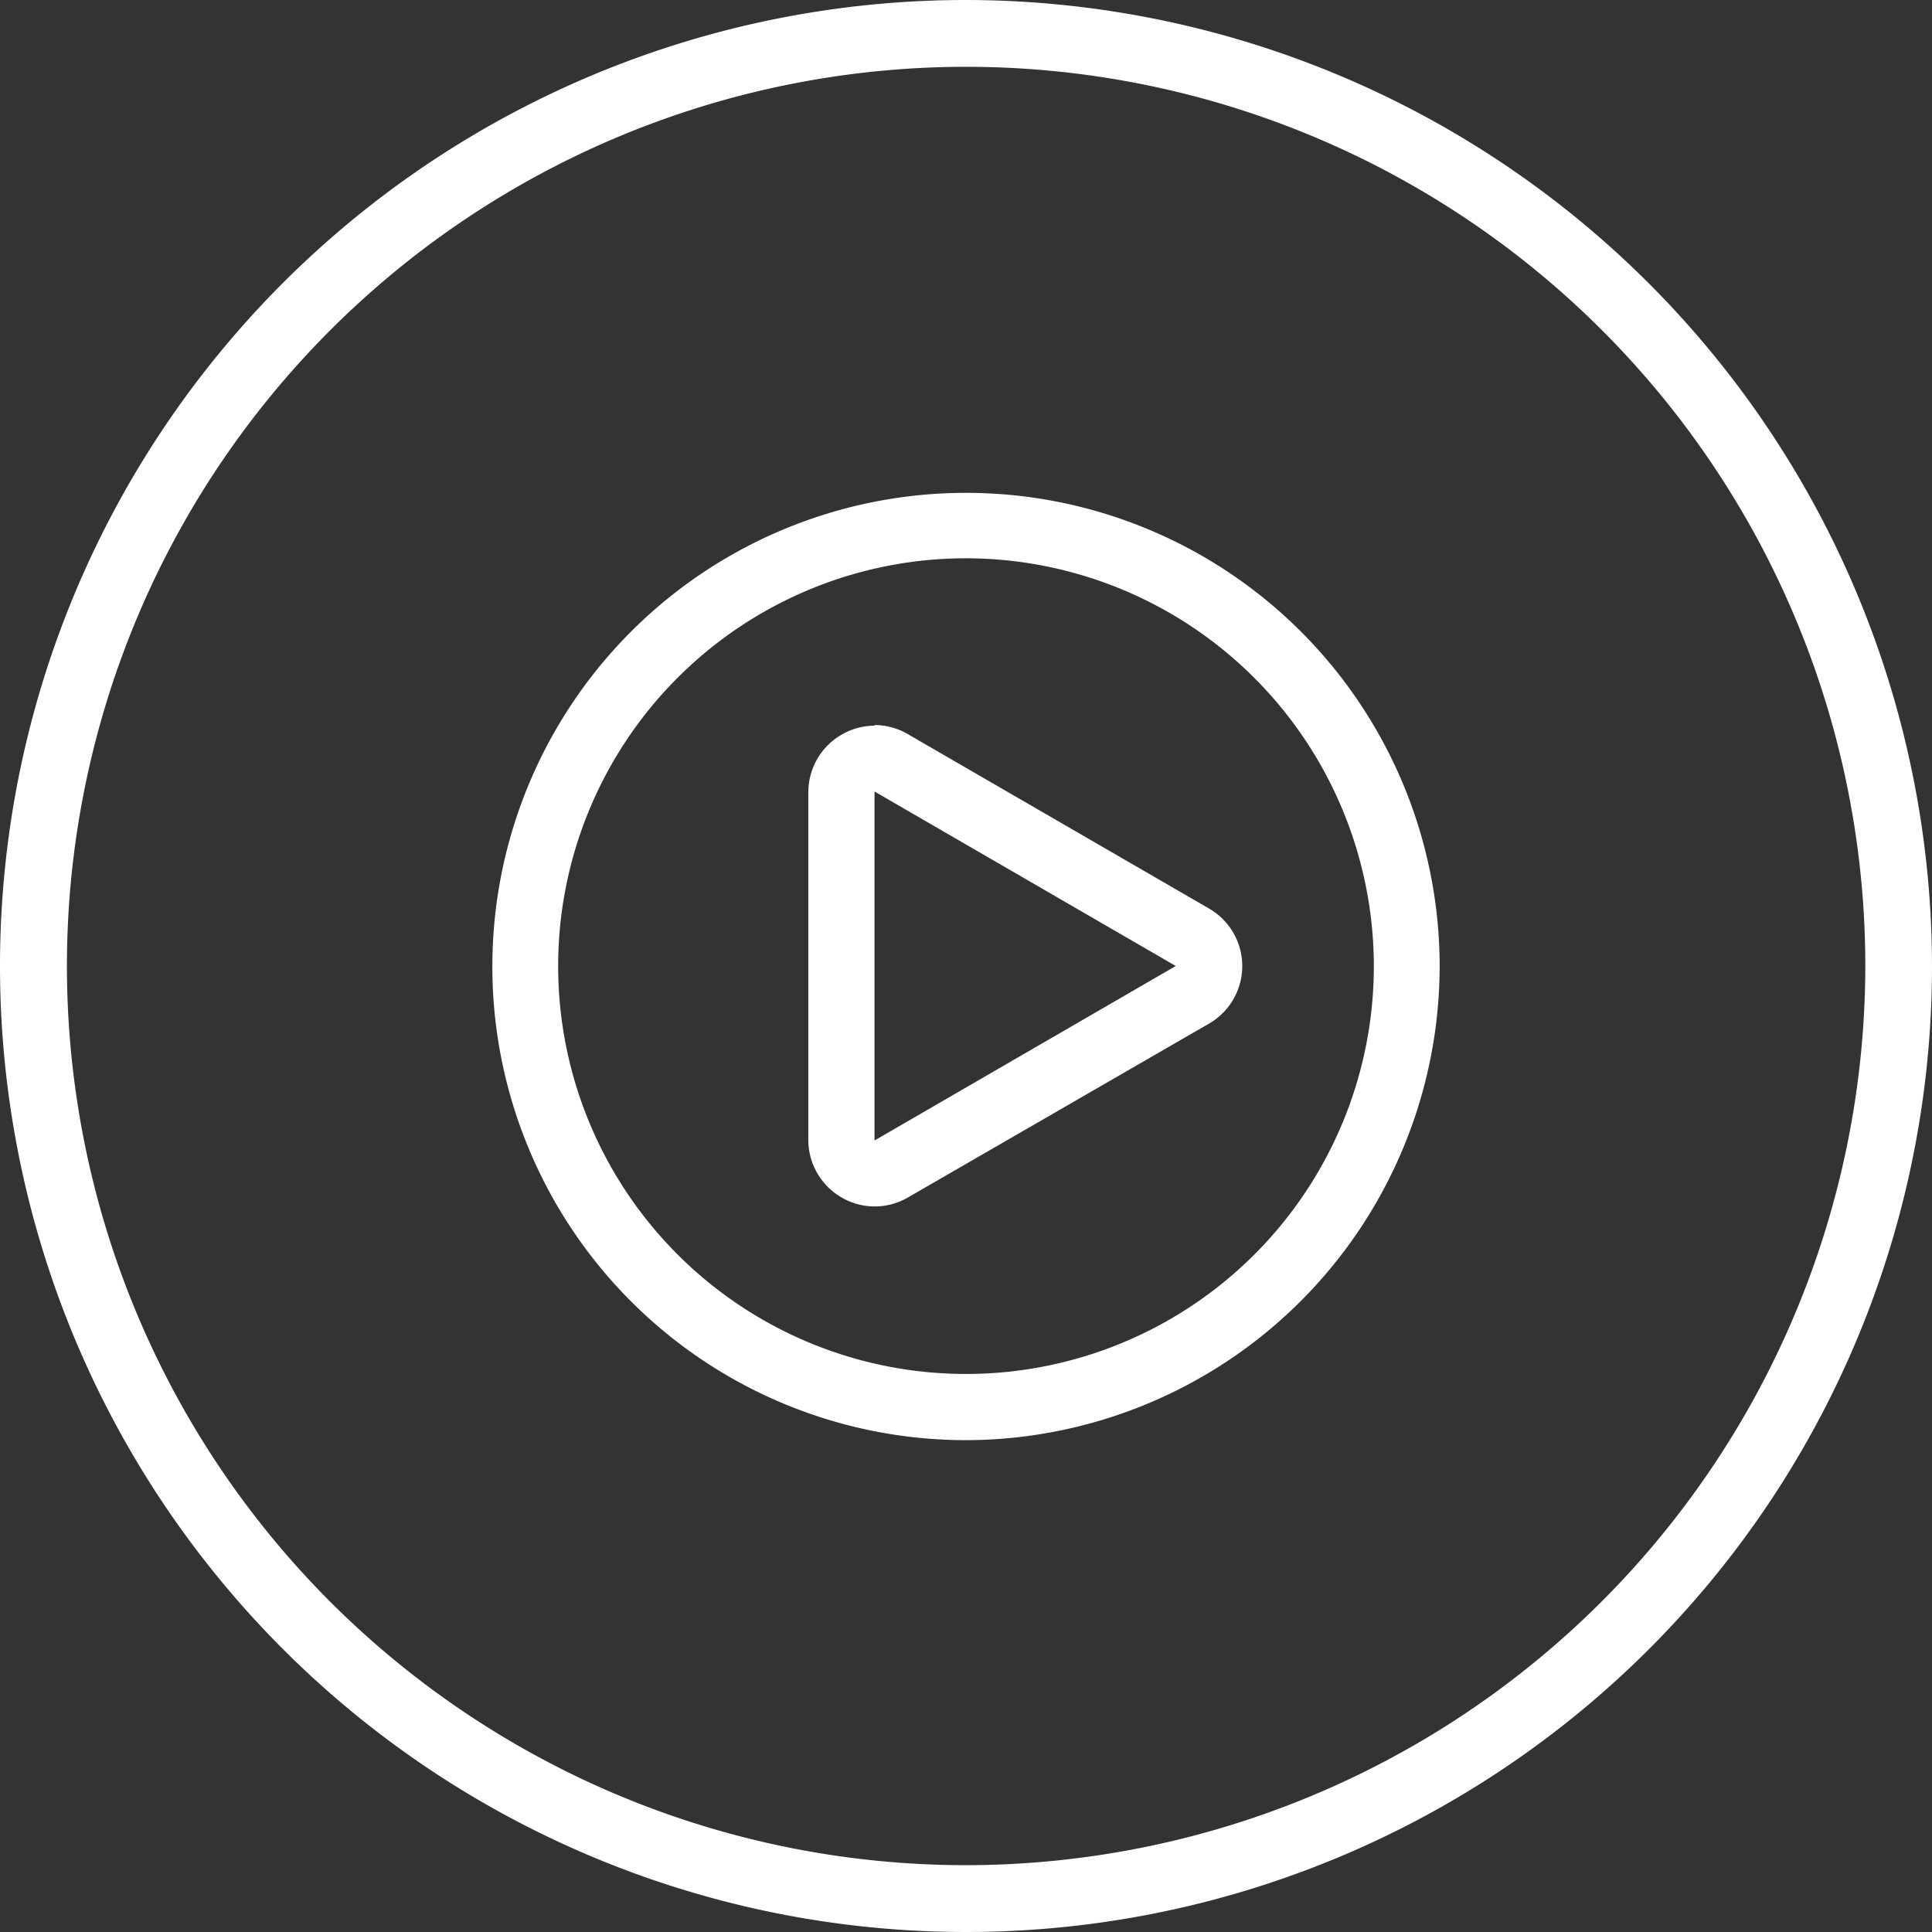 <svg xmlns="http://www.w3.org/2000/svg" id="Layer_1" data-name="Layer 1" viewBox="0 0 155 155"><rect x="0" y="0" width="155" height="155" fill="#333333" stroke="none"/><defs><style>.cls-1{fill:#fff;}</style></defs><path class="cls-1" d="M77.5,0A77.5,77.5,0,1,0,155,77.5,77.59,77.59,0,0,0,77.5,0Zm0,149.64A72.14,72.14,0,1,1,149.65,77.5,72.22,72.22,0,0,1,77.5,149.64Z" transform="translate(0 0)"></path><path class="cls-1" d="M70.18,58.22a5.26,5.26,0,0,0-2.66.72,5.33,5.33,0,0,0-2.67,4.61V91.46a5.33,5.33,0,0,0,2.67,4.61,5.27,5.27,0,0,0,5.32,0L97,82.12a5.33,5.33,0,0,0,0-9.23l-24.18-14a5.26,5.26,0,0,0-2.66-.72m0,5.33,24.17,14-24.17,14ZM77.5,44.79a32.72,32.72,0,1,0,32.72,32.72A32.75,32.75,0,0,0,77.5,44.79m0,70.75a38,38,0,1,1,38-38,38.07,38.07,0,0,1-38,38" transform="translate(0 0)"></path></svg>
